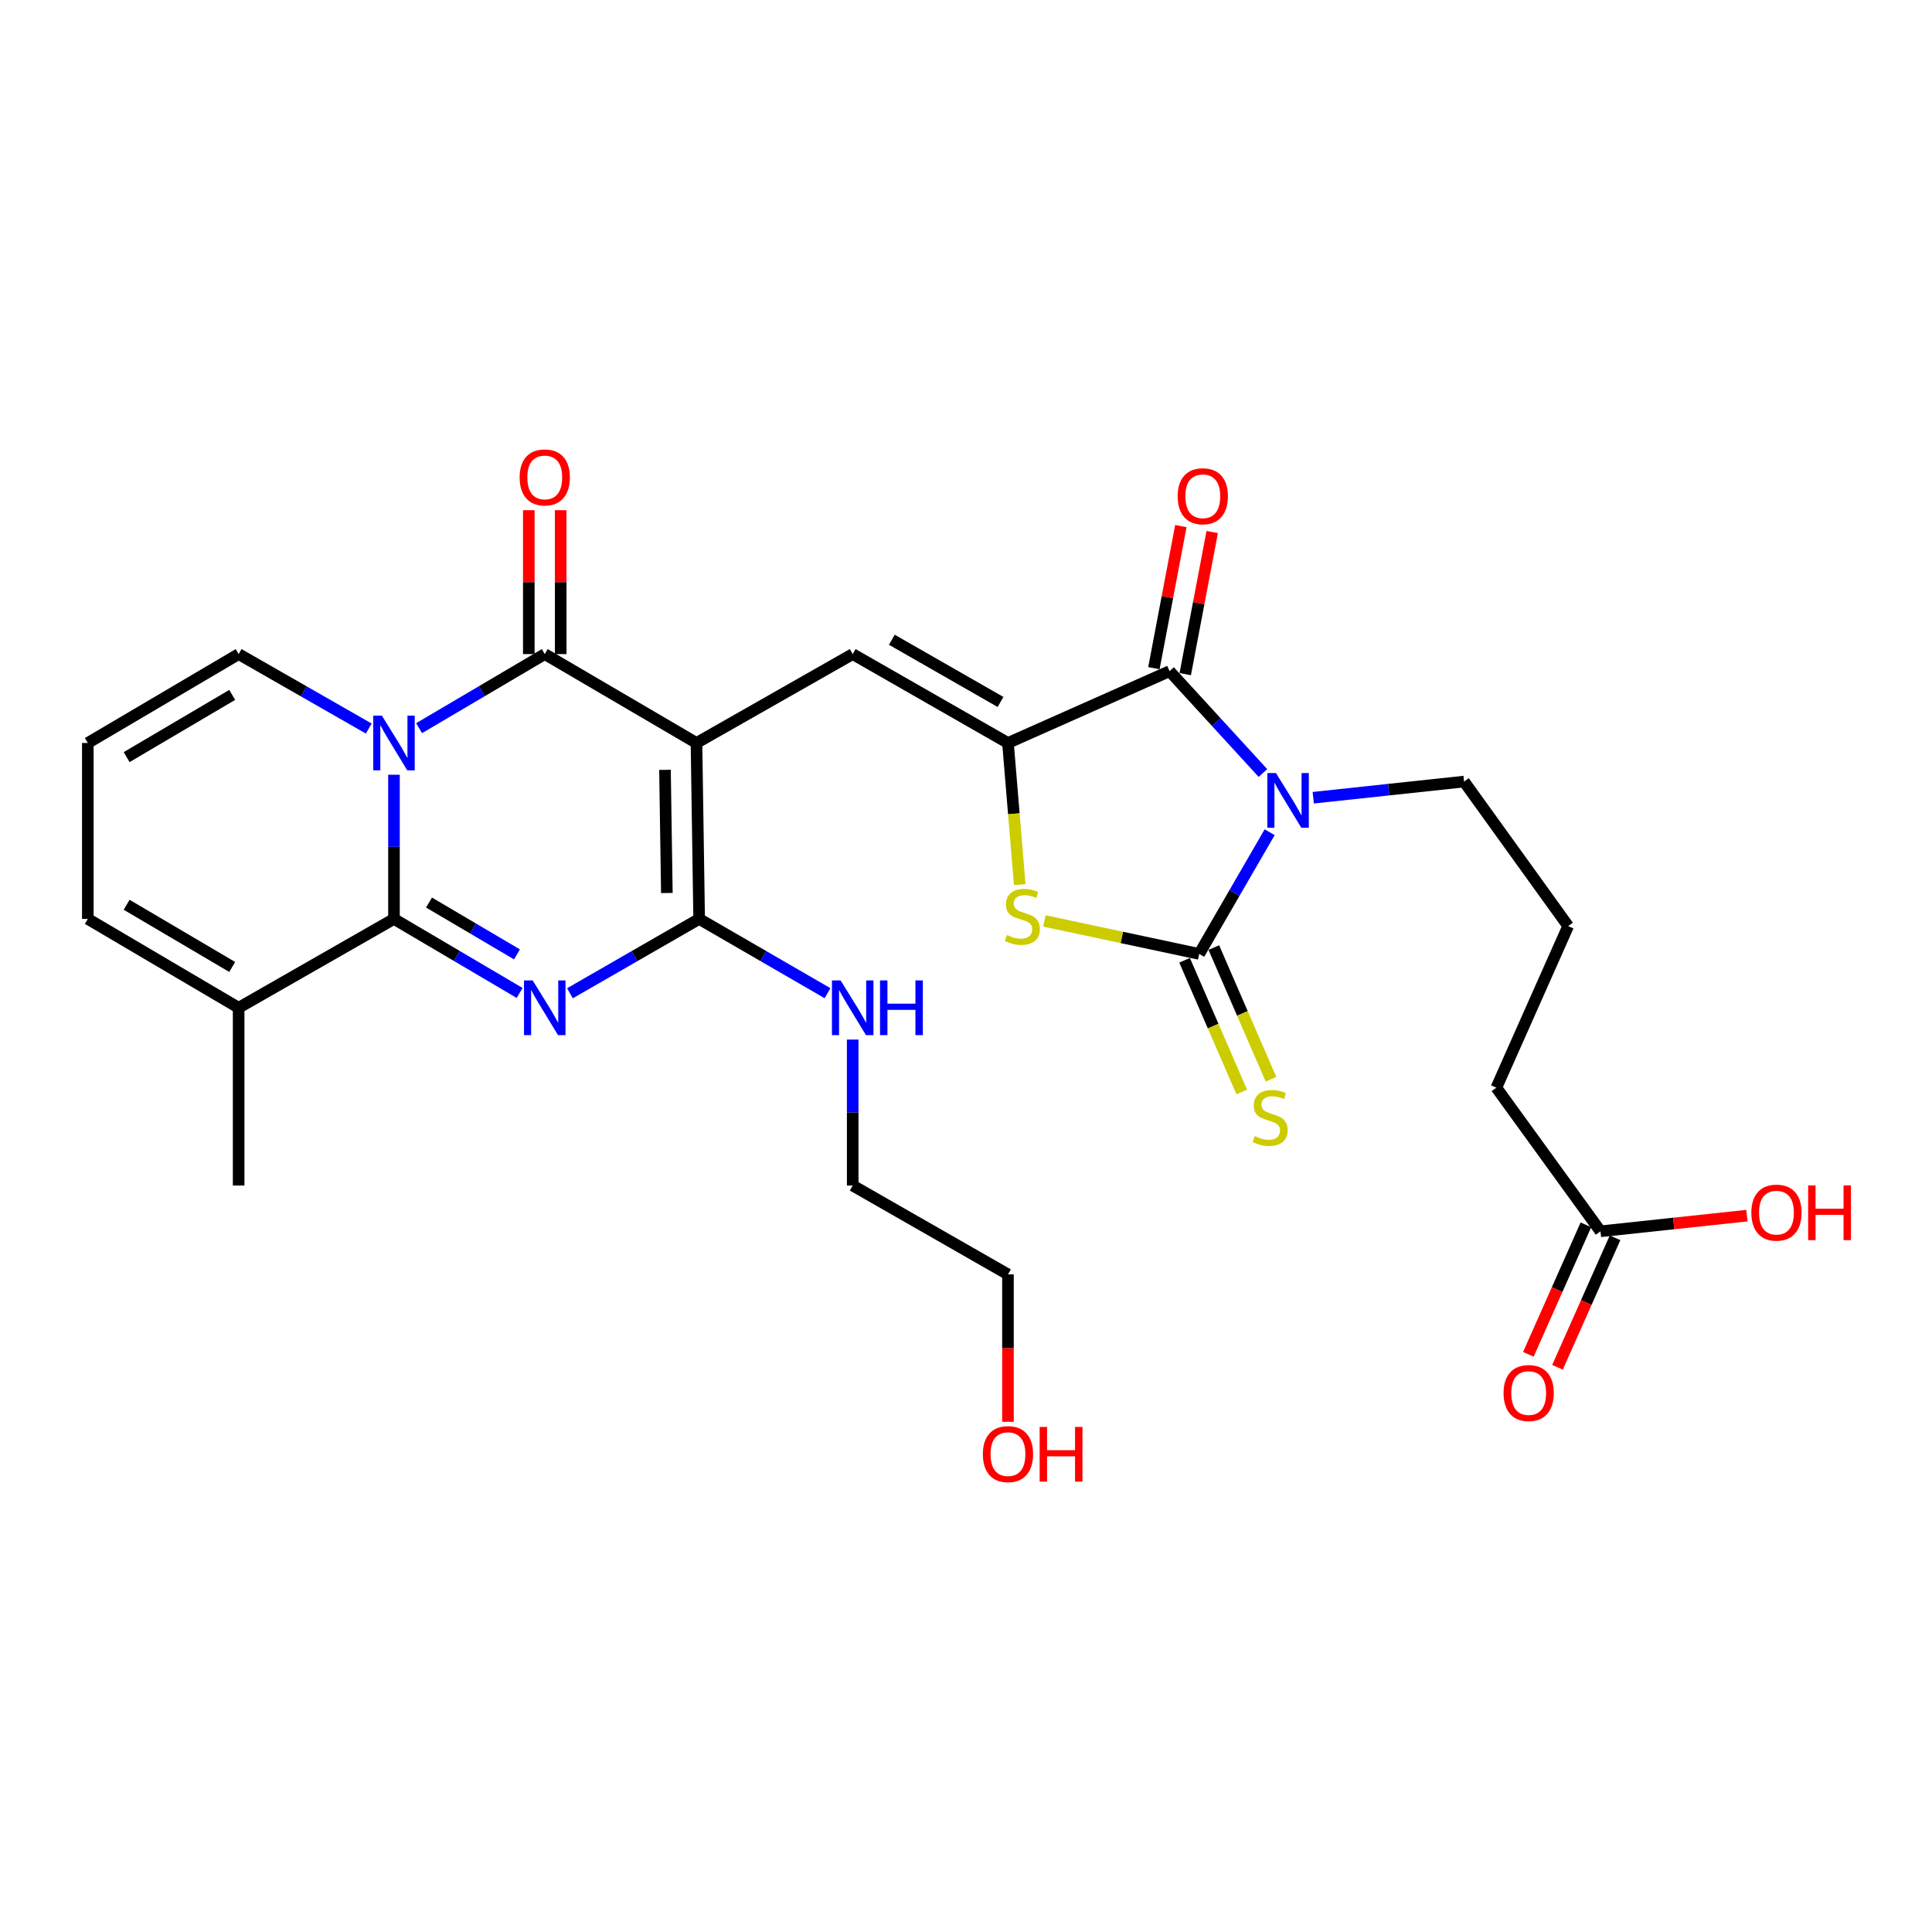 <?xml version='1.0' encoding='iso-8859-1'?>
<svg version='1.1' baseProfile='full'
              xmlns='http://www.w3.org/2000/svg'
                      xmlns:rdkit='http://www.rdkit.org/xml'
                      xmlns:xlink='http://www.w3.org/1999/xlink'
                  xml:space='preserve'
width='1000px' height='1000px' viewBox='0 0 1000 1000'>
<!-- END OF HEADER -->
<rect style='opacity:1.0;fill:#FFFFFF;stroke:none' width='1000' height='1000' x='0' y='0'> </rect>
<path class='bond-4' d='M 360.495,384.563 L 281.964,338.556' style='fill:none;fill-rule:evenodd;stroke:#000000;stroke-width:6px;stroke-linecap:butt;stroke-linejoin:miter;stroke-opacity:1' />
<path class='bond-6' d='M 360.495,384.563 L 361.88,475.632' style='fill:none;fill-rule:evenodd;stroke:#000000;stroke-width:6px;stroke-linecap:butt;stroke-linejoin:miter;stroke-opacity:1' />
<path class='bond-6' d='M 344.195,398.474 L 345.165,462.222' style='fill:none;fill-rule:evenodd;stroke:#000000;stroke-width:6px;stroke-linecap:butt;stroke-linejoin:miter;stroke-opacity:1' />
<path class='bond-9' d='M 360.495,384.563 L 441.356,338.556' style='fill:none;fill-rule:evenodd;stroke:#000000;stroke-width:6px;stroke-linecap:butt;stroke-linejoin:miter;stroke-opacity:1' />
<path class='bond-0' d='M 216.924,376.896 L 249.444,357.726' style='fill:none;fill-rule:evenodd;stroke:#0000FF;stroke-width:6px;stroke-linecap:butt;stroke-linejoin:miter;stroke-opacity:1' />
<path class='bond-0' d='M 249.444,357.726 L 281.964,338.556' style='fill:none;fill-rule:evenodd;stroke:#000000;stroke-width:6px;stroke-linecap:butt;stroke-linejoin:miter;stroke-opacity:1' />
<path class='bond-12' d='M 190.864,377.092 L 157.191,357.824' style='fill:none;fill-rule:evenodd;stroke:#0000FF;stroke-width:6px;stroke-linecap:butt;stroke-linejoin:miter;stroke-opacity:1' />
<path class='bond-12' d='M 157.191,357.824 L 123.518,338.556' style='fill:none;fill-rule:evenodd;stroke:#000000;stroke-width:6px;stroke-linecap:butt;stroke-linejoin:miter;stroke-opacity:1' />
<path class='bond-29' d='M 203.92,400.999 L 203.92,438.316' style='fill:none;fill-rule:evenodd;stroke:#0000FF;stroke-width:6px;stroke-linecap:butt;stroke-linejoin:miter;stroke-opacity:1' />
<path class='bond-29' d='M 203.92,438.316 L 203.92,475.632' style='fill:none;fill-rule:evenodd;stroke:#000000;stroke-width:6px;stroke-linecap:butt;stroke-linejoin:miter;stroke-opacity:1' />
<path class='bond-1' d='M 295.009,514.113 L 328.445,494.873' style='fill:none;fill-rule:evenodd;stroke:#0000FF;stroke-width:6px;stroke-linecap:butt;stroke-linejoin:miter;stroke-opacity:1' />
<path class='bond-1' d='M 328.445,494.873 L 361.88,475.632' style='fill:none;fill-rule:evenodd;stroke:#000000;stroke-width:6px;stroke-linecap:butt;stroke-linejoin:miter;stroke-opacity:1' />
<path class='bond-2' d='M 268.96,513.957 L 236.44,494.794' style='fill:none;fill-rule:evenodd;stroke:#0000FF;stroke-width:6px;stroke-linecap:butt;stroke-linejoin:miter;stroke-opacity:1' />
<path class='bond-2' d='M 236.44,494.794 L 203.92,475.632' style='fill:none;fill-rule:evenodd;stroke:#000000;stroke-width:6px;stroke-linecap:butt;stroke-linejoin:miter;stroke-opacity:1' />
<path class='bond-2' d='M 267.585,493.984 L 244.821,480.571' style='fill:none;fill-rule:evenodd;stroke:#0000FF;stroke-width:6px;stroke-linecap:butt;stroke-linejoin:miter;stroke-opacity:1' />
<path class='bond-2' d='M 244.821,480.571 L 222.057,467.157' style='fill:none;fill-rule:evenodd;stroke:#000000;stroke-width:6px;stroke-linecap:butt;stroke-linejoin:miter;stroke-opacity:1' />
<path class='bond-11' d='M 203.92,475.632 L 123.518,521.62' style='fill:none;fill-rule:evenodd;stroke:#000000;stroke-width:6px;stroke-linecap:butt;stroke-linejoin:miter;stroke-opacity:1' />
<path class='bond-3' d='M 653.694,400.106 L 629.532,373.748' style='fill:none;fill-rule:evenodd;stroke:#0000FF;stroke-width:6px;stroke-linecap:butt;stroke-linejoin:miter;stroke-opacity:1' />
<path class='bond-3' d='M 629.532,373.748 L 605.37,347.389' style='fill:none;fill-rule:evenodd;stroke:#000000;stroke-width:6px;stroke-linecap:butt;stroke-linejoin:miter;stroke-opacity:1' />
<path class='bond-21' d='M 679.733,412.903 L 718.766,408.721' style='fill:none;fill-rule:evenodd;stroke:#0000FF;stroke-width:6px;stroke-linecap:butt;stroke-linejoin:miter;stroke-opacity:1' />
<path class='bond-21' d='M 718.766,408.721 L 757.799,404.539' style='fill:none;fill-rule:evenodd;stroke:#000000;stroke-width:6px;stroke-linecap:butt;stroke-linejoin:miter;stroke-opacity:1' />
<path class='bond-30' d='M 657.176,430.754 L 638.941,462.25' style='fill:none;fill-rule:evenodd;stroke:#0000FF;stroke-width:6px;stroke-linecap:butt;stroke-linejoin:miter;stroke-opacity:1' />
<path class='bond-30' d='M 638.941,462.25 L 620.705,493.746' style='fill:none;fill-rule:evenodd;stroke:#000000;stroke-width:6px;stroke-linecap:butt;stroke-linejoin:miter;stroke-opacity:1' />
<path class='bond-14' d='M 290.219,338.556 L 290.219,301.316' style='fill:none;fill-rule:evenodd;stroke:#000000;stroke-width:6px;stroke-linecap:butt;stroke-linejoin:miter;stroke-opacity:1' />
<path class='bond-14' d='M 290.219,301.316 L 290.219,264.077' style='fill:none;fill-rule:evenodd;stroke:#FF0000;stroke-width:6px;stroke-linecap:butt;stroke-linejoin:miter;stroke-opacity:1' />
<path class='bond-14' d='M 273.709,338.556 L 273.709,301.316' style='fill:none;fill-rule:evenodd;stroke:#000000;stroke-width:6px;stroke-linecap:butt;stroke-linejoin:miter;stroke-opacity:1' />
<path class='bond-14' d='M 273.709,301.316 L 273.709,264.077' style='fill:none;fill-rule:evenodd;stroke:#FF0000;stroke-width:6px;stroke-linecap:butt;stroke-linejoin:miter;stroke-opacity:1' />
<path class='bond-5' d='M 620.705,493.746 L 580.647,485.209' style='fill:none;fill-rule:evenodd;stroke:#000000;stroke-width:6px;stroke-linecap:butt;stroke-linejoin:miter;stroke-opacity:1' />
<path class='bond-5' d='M 580.647,485.209 L 540.588,476.671' style='fill:none;fill-rule:evenodd;stroke:#CCCC00;stroke-width:6px;stroke-linecap:butt;stroke-linejoin:miter;stroke-opacity:1' />
<path class='bond-13' d='M 613.133,497.033 L 627.926,531.113' style='fill:none;fill-rule:evenodd;stroke:#000000;stroke-width:6px;stroke-linecap:butt;stroke-linejoin:miter;stroke-opacity:1' />
<path class='bond-13' d='M 627.926,531.113 L 642.719,565.192' style='fill:none;fill-rule:evenodd;stroke:#CCCC00;stroke-width:6px;stroke-linecap:butt;stroke-linejoin:miter;stroke-opacity:1' />
<path class='bond-13' d='M 628.277,490.46 L 643.07,524.539' style='fill:none;fill-rule:evenodd;stroke:#000000;stroke-width:6px;stroke-linecap:butt;stroke-linejoin:miter;stroke-opacity:1' />
<path class='bond-13' d='M 643.07,524.539 L 657.863,558.619' style='fill:none;fill-rule:evenodd;stroke:#CCCC00;stroke-width:6px;stroke-linecap:butt;stroke-linejoin:miter;stroke-opacity:1' />
<path class='bond-19' d='M 361.88,475.632 L 395.1,494.854' style='fill:none;fill-rule:evenodd;stroke:#000000;stroke-width:6px;stroke-linecap:butt;stroke-linejoin:miter;stroke-opacity:1' />
<path class='bond-19' d='M 395.1,494.854 L 428.32,514.077' style='fill:none;fill-rule:evenodd;stroke:#0000FF;stroke-width:6px;stroke-linecap:butt;stroke-linejoin:miter;stroke-opacity:1' />
<path class='bond-7' d='M 521.721,384.563 L 441.356,338.556' style='fill:none;fill-rule:evenodd;stroke:#000000;stroke-width:6px;stroke-linecap:butt;stroke-linejoin:miter;stroke-opacity:1' />
<path class='bond-7' d='M 517.868,363.334 L 461.613,331.129' style='fill:none;fill-rule:evenodd;stroke:#000000;stroke-width:6px;stroke-linecap:butt;stroke-linejoin:miter;stroke-opacity:1' />
<path class='bond-8' d='M 521.721,384.563 L 605.37,347.389' style='fill:none;fill-rule:evenodd;stroke:#000000;stroke-width:6px;stroke-linecap:butt;stroke-linejoin:miter;stroke-opacity:1' />
<path class='bond-10' d='M 521.721,384.563 L 524.765,421.215' style='fill:none;fill-rule:evenodd;stroke:#000000;stroke-width:6px;stroke-linecap:butt;stroke-linejoin:miter;stroke-opacity:1' />
<path class='bond-10' d='M 524.765,421.215 L 527.809,457.868' style='fill:none;fill-rule:evenodd;stroke:#CCCC00;stroke-width:6px;stroke-linecap:butt;stroke-linejoin:miter;stroke-opacity:1' />
<path class='bond-15' d='M 613.48,348.928 L 620.459,312.156' style='fill:none;fill-rule:evenodd;stroke:#000000;stroke-width:6px;stroke-linecap:butt;stroke-linejoin:miter;stroke-opacity:1' />
<path class='bond-15' d='M 620.459,312.156 L 627.438,275.383' style='fill:none;fill-rule:evenodd;stroke:#FF0000;stroke-width:6px;stroke-linecap:butt;stroke-linejoin:miter;stroke-opacity:1' />
<path class='bond-15' d='M 597.26,345.849 L 604.239,309.077' style='fill:none;fill-rule:evenodd;stroke:#000000;stroke-width:6px;stroke-linecap:butt;stroke-linejoin:miter;stroke-opacity:1' />
<path class='bond-15' d='M 604.239,309.077 L 611.218,272.305' style='fill:none;fill-rule:evenodd;stroke:#FF0000;stroke-width:6px;stroke-linecap:butt;stroke-linejoin:miter;stroke-opacity:1' />
<path class='bond-17' d='M 123.518,521.62 L 45.455,475.632' style='fill:none;fill-rule:evenodd;stroke:#000000;stroke-width:6px;stroke-linecap:butt;stroke-linejoin:miter;stroke-opacity:1' />
<path class='bond-17' d='M 120.188,500.497 L 65.544,468.305' style='fill:none;fill-rule:evenodd;stroke:#000000;stroke-width:6px;stroke-linecap:butt;stroke-linejoin:miter;stroke-opacity:1' />
<path class='bond-24' d='M 123.518,521.62 L 123.518,613.634' style='fill:none;fill-rule:evenodd;stroke:#000000;stroke-width:6px;stroke-linecap:butt;stroke-linejoin:miter;stroke-opacity:1' />
<path class='bond-16' d='M 123.518,338.556 L 45.455,384.563' style='fill:none;fill-rule:evenodd;stroke:#000000;stroke-width:6px;stroke-linecap:butt;stroke-linejoin:miter;stroke-opacity:1' />
<path class='bond-16' d='M 120.191,359.68 L 65.546,391.885' style='fill:none;fill-rule:evenodd;stroke:#000000;stroke-width:6px;stroke-linecap:butt;stroke-linejoin:miter;stroke-opacity:1' />
<path class='bond-31' d='M 45.455,384.563 L 45.455,475.632' style='fill:none;fill-rule:evenodd;stroke:#000000;stroke-width:6px;stroke-linecap:butt;stroke-linejoin:miter;stroke-opacity:1' />
<path class='bond-18' d='M 828.406,637.325 L 774.511,562.986' style='fill:none;fill-rule:evenodd;stroke:#000000;stroke-width:6px;stroke-linecap:butt;stroke-linejoin:miter;stroke-opacity:1' />
<path class='bond-20' d='M 820.862,633.973 L 805.97,667.484' style='fill:none;fill-rule:evenodd;stroke:#000000;stroke-width:6px;stroke-linecap:butt;stroke-linejoin:miter;stroke-opacity:1' />
<path class='bond-20' d='M 805.97,667.484 L 791.078,700.996' style='fill:none;fill-rule:evenodd;stroke:#FF0000;stroke-width:6px;stroke-linecap:butt;stroke-linejoin:miter;stroke-opacity:1' />
<path class='bond-20' d='M 835.949,640.678 L 821.057,674.189' style='fill:none;fill-rule:evenodd;stroke:#000000;stroke-width:6px;stroke-linecap:butt;stroke-linejoin:miter;stroke-opacity:1' />
<path class='bond-20' d='M 821.057,674.189 L 806.164,707.7' style='fill:none;fill-rule:evenodd;stroke:#FF0000;stroke-width:6px;stroke-linecap:butt;stroke-linejoin:miter;stroke-opacity:1' />
<path class='bond-22' d='M 828.406,637.325 L 866.304,633.269' style='fill:none;fill-rule:evenodd;stroke:#000000;stroke-width:6px;stroke-linecap:butt;stroke-linejoin:miter;stroke-opacity:1' />
<path class='bond-22' d='M 866.304,633.269 L 904.203,629.212' style='fill:none;fill-rule:evenodd;stroke:#FF0000;stroke-width:6px;stroke-linecap:butt;stroke-linejoin:miter;stroke-opacity:1' />
<path class='bond-27' d='M 441.356,538.081 L 441.356,575.857' style='fill:none;fill-rule:evenodd;stroke:#0000FF;stroke-width:6px;stroke-linecap:butt;stroke-linejoin:miter;stroke-opacity:1' />
<path class='bond-27' d='M 441.356,575.857 L 441.356,613.634' style='fill:none;fill-rule:evenodd;stroke:#000000;stroke-width:6px;stroke-linecap:butt;stroke-linejoin:miter;stroke-opacity:1' />
<path class='bond-23' d='M 757.799,404.539 L 811.685,479.346' style='fill:none;fill-rule:evenodd;stroke:#000000;stroke-width:6px;stroke-linecap:butt;stroke-linejoin:miter;stroke-opacity:1' />
<path class='bond-25' d='M 811.685,479.346 L 774.511,562.986' style='fill:none;fill-rule:evenodd;stroke:#000000;stroke-width:6px;stroke-linecap:butt;stroke-linejoin:miter;stroke-opacity:1' />
<path class='bond-26' d='M 521.721,735.928 L 521.721,697.775' style='fill:none;fill-rule:evenodd;stroke:#FF0000;stroke-width:6px;stroke-linecap:butt;stroke-linejoin:miter;stroke-opacity:1' />
<path class='bond-26' d='M 521.721,697.775 L 521.721,659.622' style='fill:none;fill-rule:evenodd;stroke:#000000;stroke-width:6px;stroke-linecap:butt;stroke-linejoin:miter;stroke-opacity:1' />
<path class='bond-28' d='M 441.356,613.634 L 521.721,659.622' style='fill:none;fill-rule:evenodd;stroke:#000000;stroke-width:6px;stroke-linecap:butt;stroke-linejoin:miter;stroke-opacity:1' />
<path  class='atom-1' d='M 197.66 370.403
L 206.94 385.403
Q 207.86 386.883, 209.34 389.563
Q 210.82 392.243, 210.9 392.403
L 210.9 370.403
L 214.66 370.403
L 214.66 398.723
L 210.78 398.723
L 200.82 382.323
Q 199.66 380.403, 198.42 378.203
Q 197.22 376.003, 196.86 375.323
L 196.86 398.723
L 193.18 398.723
L 193.18 370.403
L 197.66 370.403
' fill='#0000FF'/>
<path  class='atom-2' d='M 275.704 507.46
L 284.984 522.46
Q 285.904 523.94, 287.384 526.62
Q 288.864 529.3, 288.944 529.46
L 288.944 507.46
L 292.704 507.46
L 292.704 535.78
L 288.824 535.78
L 278.864 519.38
Q 277.704 517.46, 276.464 515.26
Q 275.264 513.06, 274.904 512.38
L 274.904 535.78
L 271.224 535.78
L 271.224 507.46
L 275.704 507.46
' fill='#0000FF'/>
<path  class='atom-4' d='M 660.443 400.138
L 669.723 415.138
Q 670.643 416.618, 672.123 419.298
Q 673.603 421.978, 673.683 422.138
L 673.683 400.138
L 677.443 400.138
L 677.443 428.458
L 673.563 428.458
L 663.603 412.058
Q 662.443 410.138, 661.203 407.938
Q 660.003 405.738, 659.643 405.058
L 659.643 428.458
L 655.963 428.458
L 655.963 400.138
L 660.443 400.138
' fill='#0000FF'/>
<path  class='atom-11' d='M 521.168 483.958
Q 521.488 484.078, 522.808 484.638
Q 524.128 485.198, 525.568 485.558
Q 527.048 485.878, 528.488 485.878
Q 531.168 485.878, 532.728 484.598
Q 534.288 483.278, 534.288 480.998
Q 534.288 479.438, 533.488 478.478
Q 532.728 477.518, 531.528 476.998
Q 530.328 476.478, 528.328 475.878
Q 525.808 475.118, 524.288 474.398
Q 522.808 473.678, 521.728 472.158
Q 520.688 470.638, 520.688 468.078
Q 520.688 464.518, 523.088 462.318
Q 525.528 460.118, 530.328 460.118
Q 533.608 460.118, 537.328 461.678
L 536.408 464.758
Q 533.008 463.358, 530.448 463.358
Q 527.688 463.358, 526.168 464.518
Q 524.648 465.638, 524.688 467.598
Q 524.688 469.118, 525.448 470.038
Q 526.248 470.958, 527.368 471.478
Q 528.528 471.998, 530.448 472.598
Q 533.008 473.398, 534.528 474.198
Q 536.048 474.998, 537.128 476.638
Q 538.248 478.238, 538.248 480.998
Q 538.248 484.918, 535.608 487.038
Q 533.008 489.118, 528.648 489.118
Q 526.128 489.118, 524.208 488.558
Q 522.328 488.038, 520.088 487.118
L 521.168 483.958
' fill='#CCCC00'/>
<path  class='atom-14' d='M 649.421 588.051
Q 649.741 588.171, 651.061 588.731
Q 652.381 589.291, 653.821 589.651
Q 655.301 589.971, 656.741 589.971
Q 659.421 589.971, 660.981 588.691
Q 662.541 587.371, 662.541 585.091
Q 662.541 583.531, 661.741 582.571
Q 660.981 581.611, 659.781 581.091
Q 658.581 580.571, 656.581 579.971
Q 654.061 579.211, 652.541 578.491
Q 651.061 577.771, 649.981 576.251
Q 648.941 574.731, 648.941 572.171
Q 648.941 568.611, 651.341 566.411
Q 653.781 564.211, 658.581 564.211
Q 661.861 564.211, 665.581 565.771
L 664.661 568.851
Q 661.261 567.451, 658.701 567.451
Q 655.941 567.451, 654.421 568.611
Q 652.901 569.731, 652.941 571.691
Q 652.941 573.211, 653.701 574.131
Q 654.501 575.051, 655.621 575.571
Q 656.781 576.091, 658.701 576.691
Q 661.261 577.491, 662.781 578.291
Q 664.301 579.091, 665.381 580.731
Q 666.501 582.331, 666.501 585.091
Q 666.501 589.011, 663.861 591.131
Q 661.261 593.211, 656.901 593.211
Q 654.381 593.211, 652.461 592.651
Q 650.581 592.131, 648.341 591.211
L 649.421 588.051
' fill='#CCCC00'/>
<path  class='atom-15' d='M 268.964 247.108
Q 268.964 240.308, 272.324 236.508
Q 275.684 232.708, 281.964 232.708
Q 288.244 232.708, 291.604 236.508
Q 294.964 240.308, 294.964 247.108
Q 294.964 253.988, 291.564 257.908
Q 288.164 261.788, 281.964 261.788
Q 275.724 261.788, 272.324 257.908
Q 268.964 254.028, 268.964 247.108
M 281.964 258.588
Q 286.284 258.588, 288.604 255.708
Q 290.964 252.788, 290.964 247.108
Q 290.964 241.548, 288.604 238.748
Q 286.284 235.908, 281.964 235.908
Q 277.644 235.908, 275.284 238.708
Q 272.964 241.508, 272.964 247.108
Q 272.964 252.828, 275.284 255.708
Q 277.644 258.588, 281.964 258.588
' fill='#FF0000'/>
<path  class='atom-16' d='M 609.567 256.858
Q 609.567 250.058, 612.927 246.258
Q 616.287 242.458, 622.567 242.458
Q 628.847 242.458, 632.207 246.258
Q 635.567 250.058, 635.567 256.858
Q 635.567 263.738, 632.167 267.658
Q 628.767 271.538, 622.567 271.538
Q 616.327 271.538, 612.927 267.658
Q 609.567 263.778, 609.567 256.858
M 622.567 268.338
Q 626.887 268.338, 629.207 265.458
Q 631.567 262.538, 631.567 256.858
Q 631.567 251.298, 629.207 248.498
Q 626.887 245.658, 622.567 245.658
Q 618.247 245.658, 615.887 248.458
Q 613.567 251.258, 613.567 256.858
Q 613.567 262.578, 615.887 265.458
Q 618.247 268.338, 622.567 268.338
' fill='#FF0000'/>
<path  class='atom-20' d='M 435.096 507.46
L 444.376 522.46
Q 445.296 523.94, 446.776 526.62
Q 448.256 529.3, 448.336 529.46
L 448.336 507.46
L 452.096 507.46
L 452.096 535.78
L 448.216 535.78
L 438.256 519.38
Q 437.096 517.46, 435.856 515.26
Q 434.656 513.06, 434.296 512.38
L 434.296 535.78
L 430.616 535.78
L 430.616 507.46
L 435.096 507.46
' fill='#0000FF'/>
<path  class='atom-20' d='M 455.496 507.46
L 459.336 507.46
L 459.336 519.5
L 473.816 519.5
L 473.816 507.46
L 477.656 507.46
L 477.656 535.78
L 473.816 535.78
L 473.816 522.7
L 459.336 522.7
L 459.336 535.78
L 455.496 535.78
L 455.496 507.46
' fill='#0000FF'/>
<path  class='atom-21' d='M 778.241 721.036
Q 778.241 714.236, 781.601 710.436
Q 784.961 706.636, 791.241 706.636
Q 797.521 706.636, 800.881 710.436
Q 804.241 714.236, 804.241 721.036
Q 804.241 727.916, 800.841 731.836
Q 797.441 735.716, 791.241 735.716
Q 785.001 735.716, 781.601 731.836
Q 778.241 727.956, 778.241 721.036
M 791.241 732.516
Q 795.561 732.516, 797.881 729.636
Q 800.241 726.716, 800.241 721.036
Q 800.241 715.476, 797.881 712.676
Q 795.561 709.836, 791.241 709.836
Q 786.921 709.836, 784.561 712.636
Q 782.241 715.436, 782.241 721.036
Q 782.241 726.756, 784.561 729.636
Q 786.921 732.516, 791.241 732.516
' fill='#FF0000'/>
<path  class='atom-23' d='M 906.493 627.655
Q 906.493 620.855, 909.853 617.055
Q 913.213 613.255, 919.493 613.255
Q 925.773 613.255, 929.133 617.055
Q 932.493 620.855, 932.493 627.655
Q 932.493 634.535, 929.093 638.455
Q 925.693 642.335, 919.493 642.335
Q 913.253 642.335, 909.853 638.455
Q 906.493 634.575, 906.493 627.655
M 919.493 639.135
Q 923.813 639.135, 926.133 636.255
Q 928.493 633.335, 928.493 627.655
Q 928.493 622.095, 926.133 619.295
Q 923.813 616.455, 919.493 616.455
Q 915.173 616.455, 912.813 619.255
Q 910.493 622.055, 910.493 627.655
Q 910.493 633.375, 912.813 636.255
Q 915.173 639.135, 919.493 639.135
' fill='#FF0000'/>
<path  class='atom-23' d='M 935.893 613.575
L 939.733 613.575
L 939.733 625.615
L 954.213 625.615
L 954.213 613.575
L 958.053 613.575
L 958.053 641.895
L 954.213 641.895
L 954.213 628.815
L 939.733 628.815
L 939.733 641.895
L 935.893 641.895
L 935.893 613.575
' fill='#FF0000'/>
<path  class='atom-27' d='M 508.721 752.652
Q 508.721 745.852, 512.081 742.052
Q 515.441 738.252, 521.721 738.252
Q 528.001 738.252, 531.361 742.052
Q 534.721 745.852, 534.721 752.652
Q 534.721 759.532, 531.321 763.452
Q 527.921 767.332, 521.721 767.332
Q 515.481 767.332, 512.081 763.452
Q 508.721 759.572, 508.721 752.652
M 521.721 764.132
Q 526.041 764.132, 528.361 761.252
Q 530.721 758.332, 530.721 752.652
Q 530.721 747.092, 528.361 744.292
Q 526.041 741.452, 521.721 741.452
Q 517.401 741.452, 515.041 744.252
Q 512.721 747.052, 512.721 752.652
Q 512.721 758.372, 515.041 761.252
Q 517.401 764.132, 521.721 764.132
' fill='#FF0000'/>
<path  class='atom-27' d='M 538.121 738.572
L 541.961 738.572
L 541.961 750.612
L 556.441 750.612
L 556.441 738.572
L 560.281 738.572
L 560.281 766.892
L 556.441 766.892
L 556.441 753.812
L 541.961 753.812
L 541.961 766.892
L 538.121 766.892
L 538.121 738.572
' fill='#FF0000'/>
</svg>
